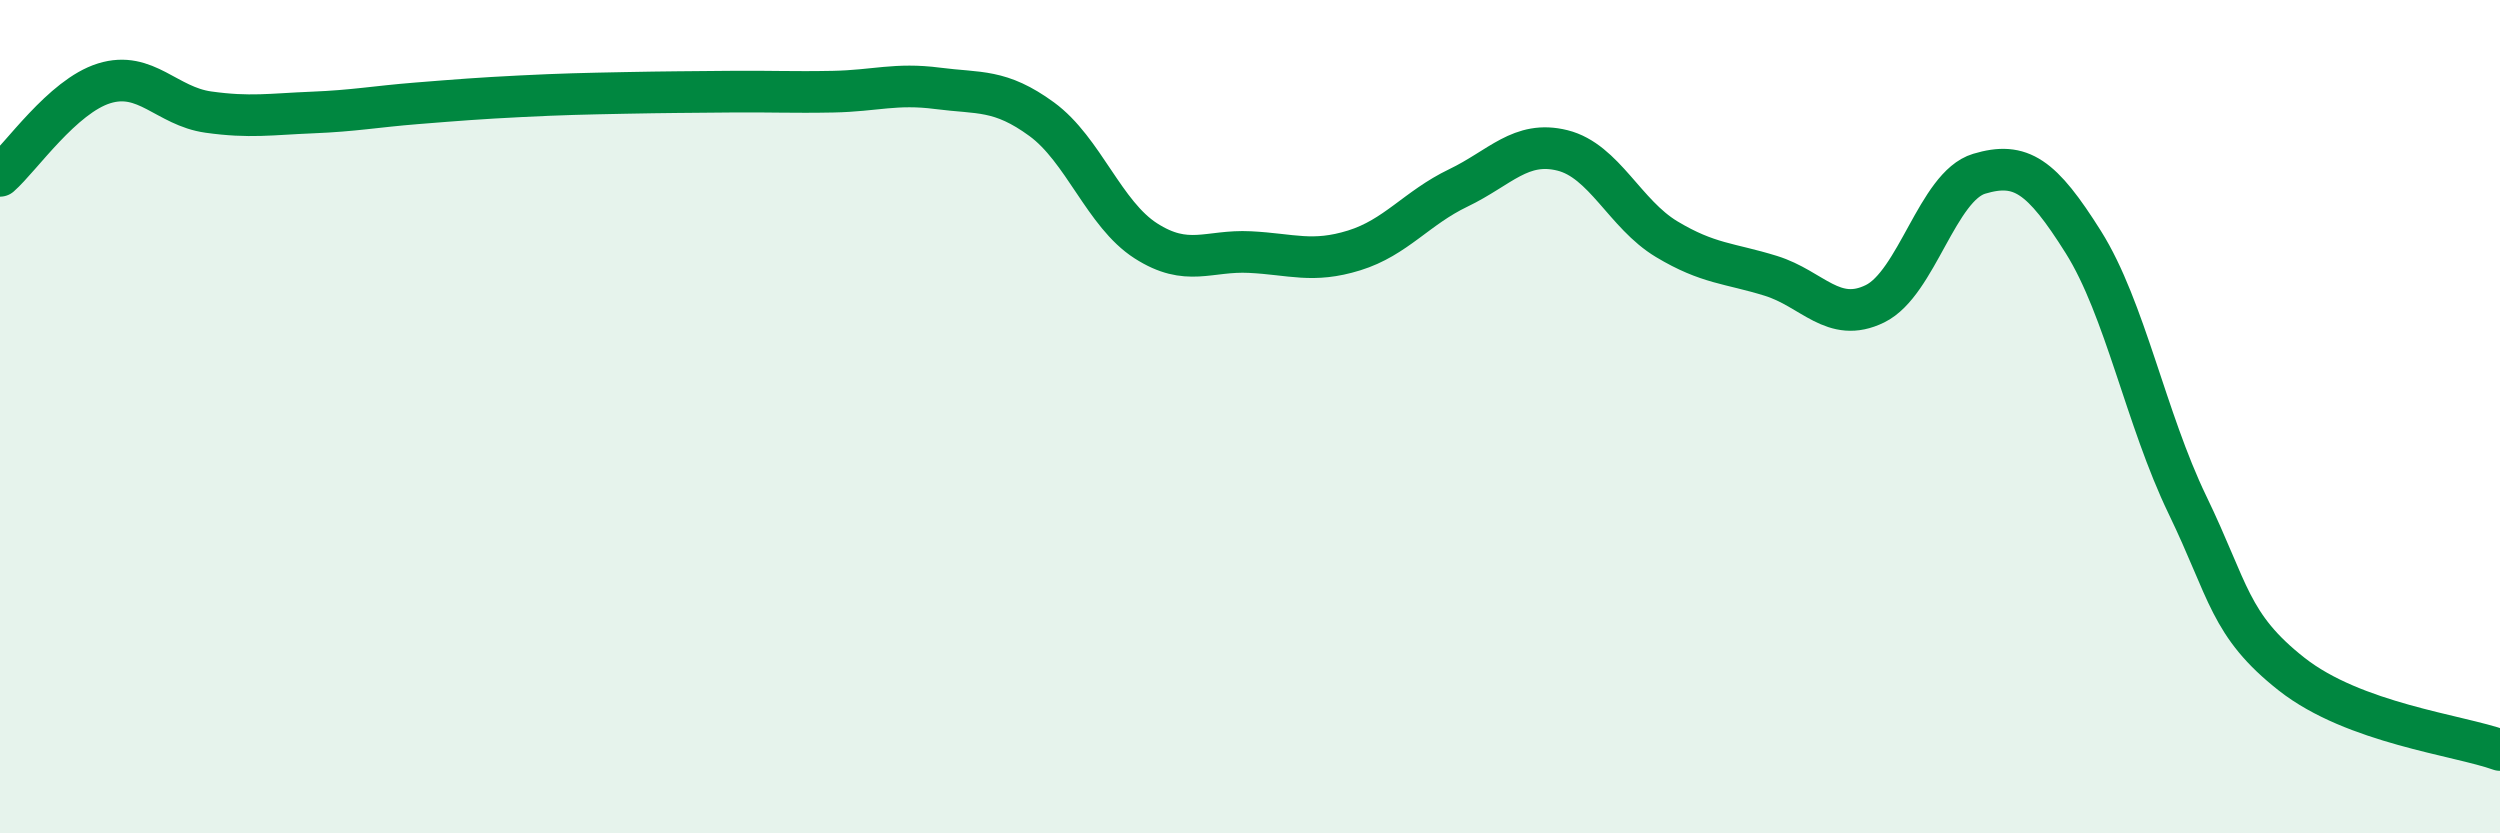 
    <svg width="60" height="20" viewBox="0 0 60 20" xmlns="http://www.w3.org/2000/svg">
      <path
        d="M 0,4.22 C 0.5,3.78 1.5,2.31 2.5,2 C 3.5,1.69 4,2.55 5,2.69 C 6,2.83 6.5,2.74 7.5,2.7 C 8.5,2.66 9,2.56 10,2.48 C 11,2.4 11.5,2.36 12.5,2.31 C 13.5,2.26 14,2.25 15,2.23 C 16,2.21 16.5,2.21 17.5,2.2 C 18.5,2.19 19,2.22 20,2.2 C 21,2.18 21.5,1.99 22.5,2.12 C 23.5,2.25 24,2.13 25,2.86 C 26,3.59 26.5,5.14 27.5,5.78 C 28.5,6.42 29,6 30,6.05 C 31,6.1 31.5,6.32 32.5,6.01 C 33.5,5.7 34,4.99 35,4.51 C 36,4.03 36.5,3.36 37.5,3.61 C 38.5,3.86 39,5.14 40,5.74 C 41,6.34 41.5,6.31 42.5,6.62 C 43.5,6.93 44,7.78 45,7.29 C 46,6.8 46.5,4.47 47.5,4.17 C 48.5,3.87 49,4.22 50,5.81 C 51,7.4 51.5,10.05 52.5,12.12 C 53.5,14.19 53.5,15 55,16.18 C 56.5,17.36 59,17.64 60,18L60 20L0 20Z"
        fill="#008740"
        opacity="0.1"
        stroke-linecap="round"
        stroke-linejoin="round"
      />
      <path
        d="M 0,4.22 C 0.5,3.78 1.5,2.31 2.5,2 C 3.5,1.69 4,2.55 5,2.69 C 6,2.83 6.5,2.74 7.5,2.7 C 8.5,2.66 9,2.56 10,2.48 C 11,2.4 11.5,2.36 12.5,2.31 C 13.5,2.26 14,2.25 15,2.23 C 16,2.21 16.5,2.21 17.5,2.2 C 18.5,2.19 19,2.22 20,2.2 C 21,2.18 21.5,1.99 22.5,2.12 C 23.5,2.25 24,2.13 25,2.86 C 26,3.59 26.5,5.14 27.5,5.78 C 28.5,6.42 29,6 30,6.05 C 31,6.1 31.5,6.32 32.5,6.01 C 33.5,5.7 34,4.99 35,4.51 C 36,4.03 36.5,3.36 37.5,3.61 C 38.5,3.86 39,5.14 40,5.74 C 41,6.34 41.5,6.31 42.5,6.62 C 43.5,6.93 44,7.78 45,7.29 C 46,6.8 46.5,4.47 47.5,4.17 C 48.5,3.87 49,4.22 50,5.81 C 51,7.4 51.5,10.05 52.5,12.12 C 53.5,14.19 53.5,15 55,16.18 C 56.5,17.36 59,17.64 60,18"
        stroke="#008740"
        stroke-width="1"
        fill="none"
        stroke-linecap="round"
        stroke-linejoin="round"
      />
    </svg>
  